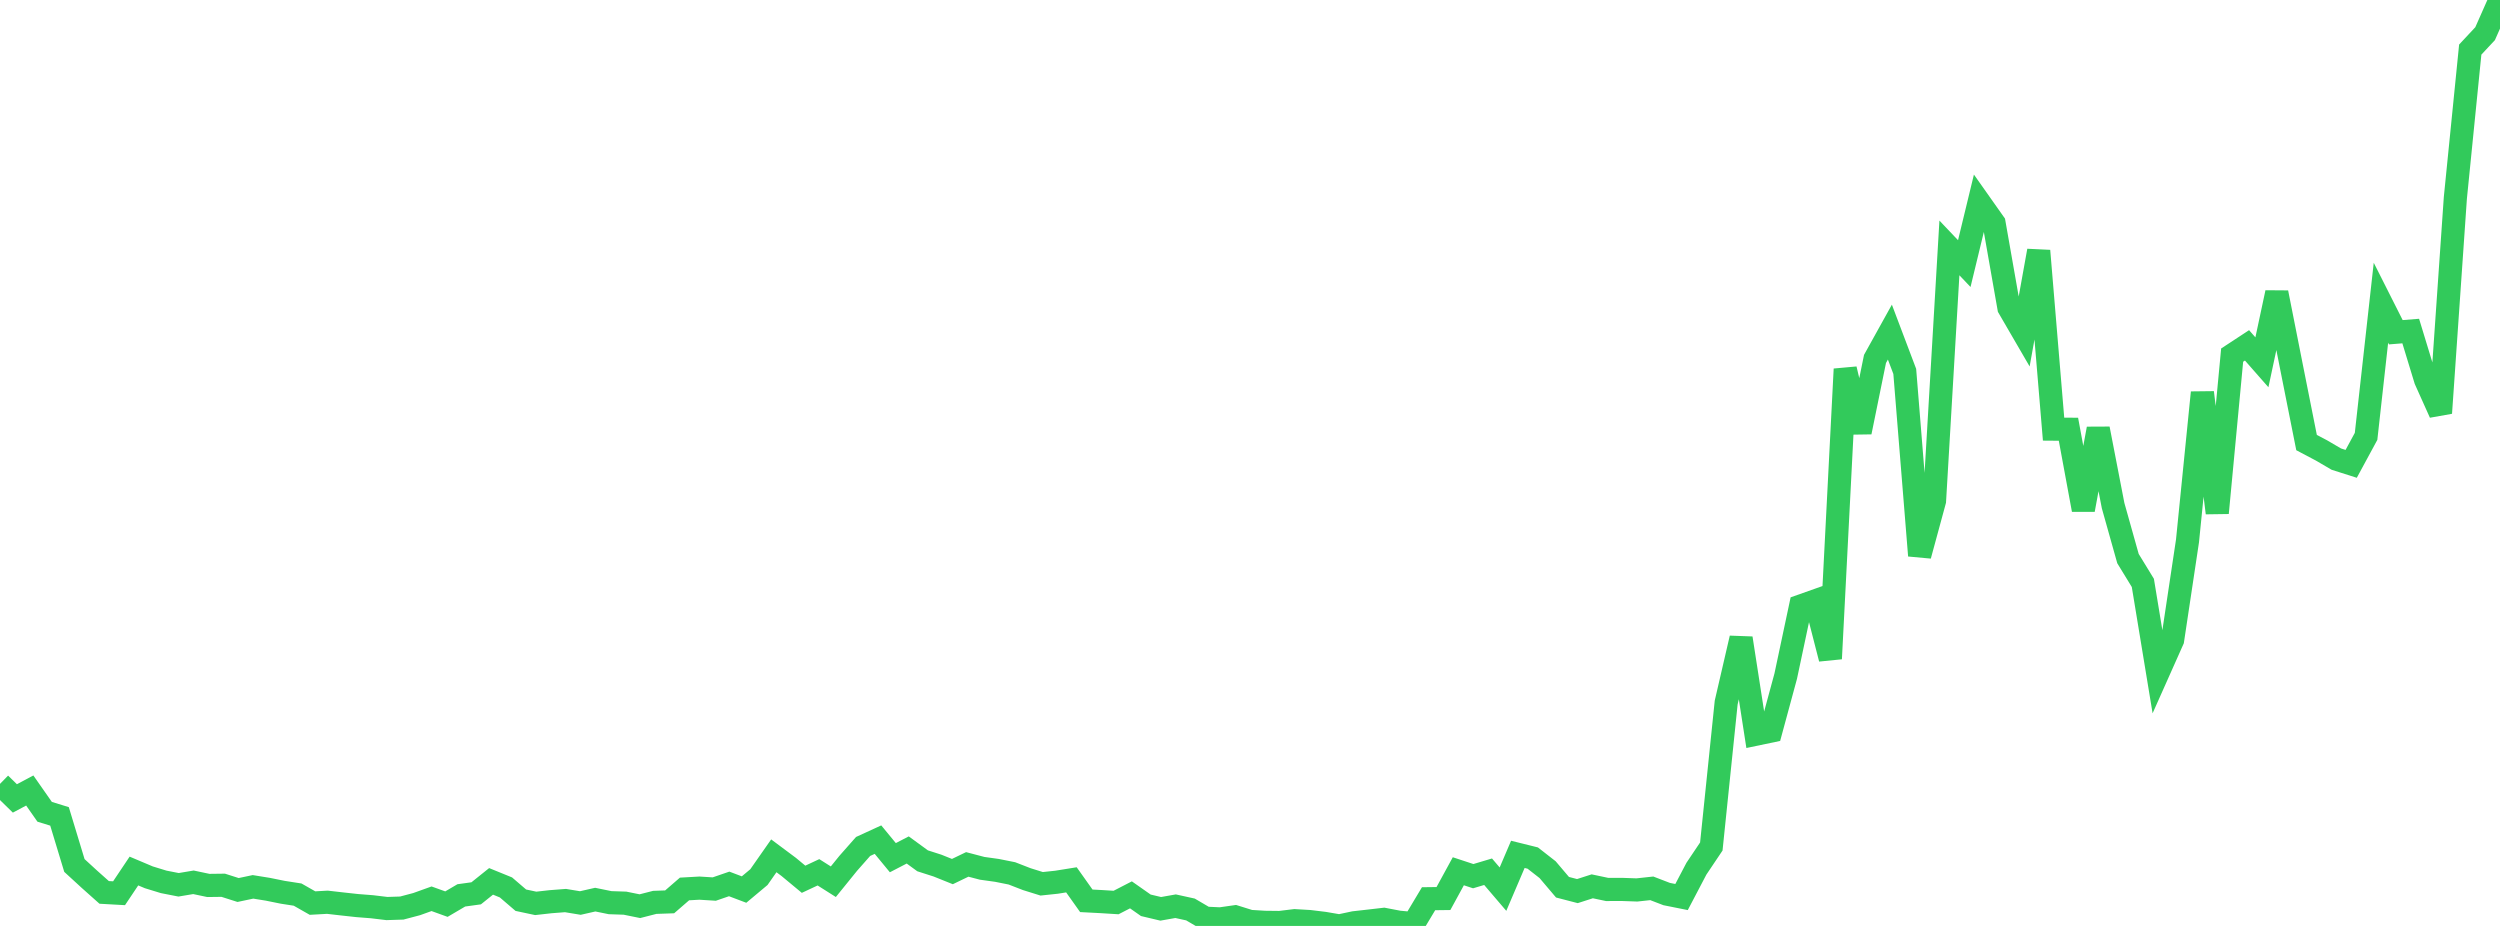 <?xml version="1.0" standalone="no"?>
<!DOCTYPE svg PUBLIC "-//W3C//DTD SVG 1.1//EN" "http://www.w3.org/Graphics/SVG/1.1/DTD/svg11.dtd">

<svg width="135" height="50" viewBox="0 0 135 50" preserveAspectRatio="none" 
  xmlns="http://www.w3.org/2000/svg"
  xmlns:xlink="http://www.w3.org/1999/xlink">


<polyline points="0.0, 42.329 0.804, 43.115 1.607, 42.687 2.411, 43.837 3.214, 44.085 4.018, 46.736 4.821, 47.473 5.625, 48.19 6.429, 48.235 7.232, 47.035 8.036, 47.375 8.839, 47.621 9.643, 47.779 10.446, 47.644 11.25, 47.814 12.054, 47.804 12.857, 48.06 13.661, 47.89 14.464, 48.02 15.268, 48.183 16.071, 48.308 16.875, 48.766 17.679, 48.721 18.482, 48.813 19.286, 48.901 20.089, 48.964 20.893, 49.061 21.696, 49.035 22.5, 48.822 23.304, 48.533 24.107, 48.823 24.911, 48.35 25.714, 48.239 26.518, 47.594 27.321, 47.921 28.125, 48.611 28.929, 48.782 29.732, 48.692 30.536, 48.63 31.339, 48.763 32.143, 48.58 32.946, 48.744 33.75, 48.771 34.554, 48.934 35.357, 48.728 36.161, 48.7 36.964, 48.004 37.768, 47.959 38.571, 48.009 39.375, 47.732 40.179, 48.036 40.982, 47.364 41.786, 46.214 42.589, 46.813 43.393, 47.48 44.196, 47.104 45.0, 47.613 45.804, 46.62 46.607, 45.709 47.411, 45.34 48.214, 46.315 49.018, 45.898 49.821, 46.484 50.625, 46.742 51.429, 47.065 52.232, 46.678 53.036, 46.889 53.839, 47.001 54.643, 47.162 55.446, 47.474 56.25, 47.725 57.054, 47.64 57.857, 47.511 58.661, 48.644 59.464, 48.686 60.268, 48.736 61.071, 48.322 61.875, 48.886 62.679, 49.077 63.482, 48.935 64.286, 49.112 65.089, 49.583 65.893, 49.621 66.696, 49.506 67.5, 49.757 68.304, 49.806 69.107, 49.815 69.911, 49.717 70.714, 49.764 71.518, 49.862 72.321, 50.0 73.125, 49.829 73.929, 49.738 74.732, 49.645 75.536, 49.799 76.339, 49.873 77.143, 48.531 77.946, 48.521 78.75, 47.048 79.554, 47.313 80.357, 47.073 81.161, 48.014 81.964, 46.135 82.768, 46.335 83.571, 46.962 84.375, 47.91 85.179, 48.119 85.982, 47.861 86.786, 48.031 87.589, 48.029 88.393, 48.057 89.196, 47.97 90.0, 48.279 90.804, 48.44 91.607, 46.909 92.411, 45.711 93.214, 37.936 94.018, 34.464 94.821, 39.646 95.625, 39.478 96.429, 36.511 97.232, 32.729 98.036, 32.444 98.839, 35.57 99.643, 19.932 100.446, 23.331 101.25, 19.382 102.054, 17.933 102.857, 20.056 103.661, 30.001 104.464, 27.047 105.268, 13.388 106.071, 14.234 106.875, 10.912 107.679, 12.051 108.482, 16.62 109.286, 18.004 110.089, 13.543 110.893, 23.173 111.696, 23.179 112.5, 27.528 113.304, 23.152 114.107, 27.301 114.911, 30.164 115.714, 31.476 116.518, 36.36 117.321, 34.559 118.125, 29.208 118.929, 21.198 119.732, 27.698 120.536, 19.176 121.339, 18.649 122.143, 19.564 122.946, 15.803 123.75, 19.861 124.554, 23.898 125.357, 24.322 126.161, 24.792 126.964, 25.048 127.768, 23.564 128.571, 16.347 129.375, 17.941 130.179, 17.877 130.982, 20.511 131.786, 22.302 132.589, 10.689 133.393, 2.678 134.196, 1.818 135.0, 0.0" fill="none" stroke="#32ca5b" stroke-width="1.25"/>

</svg>